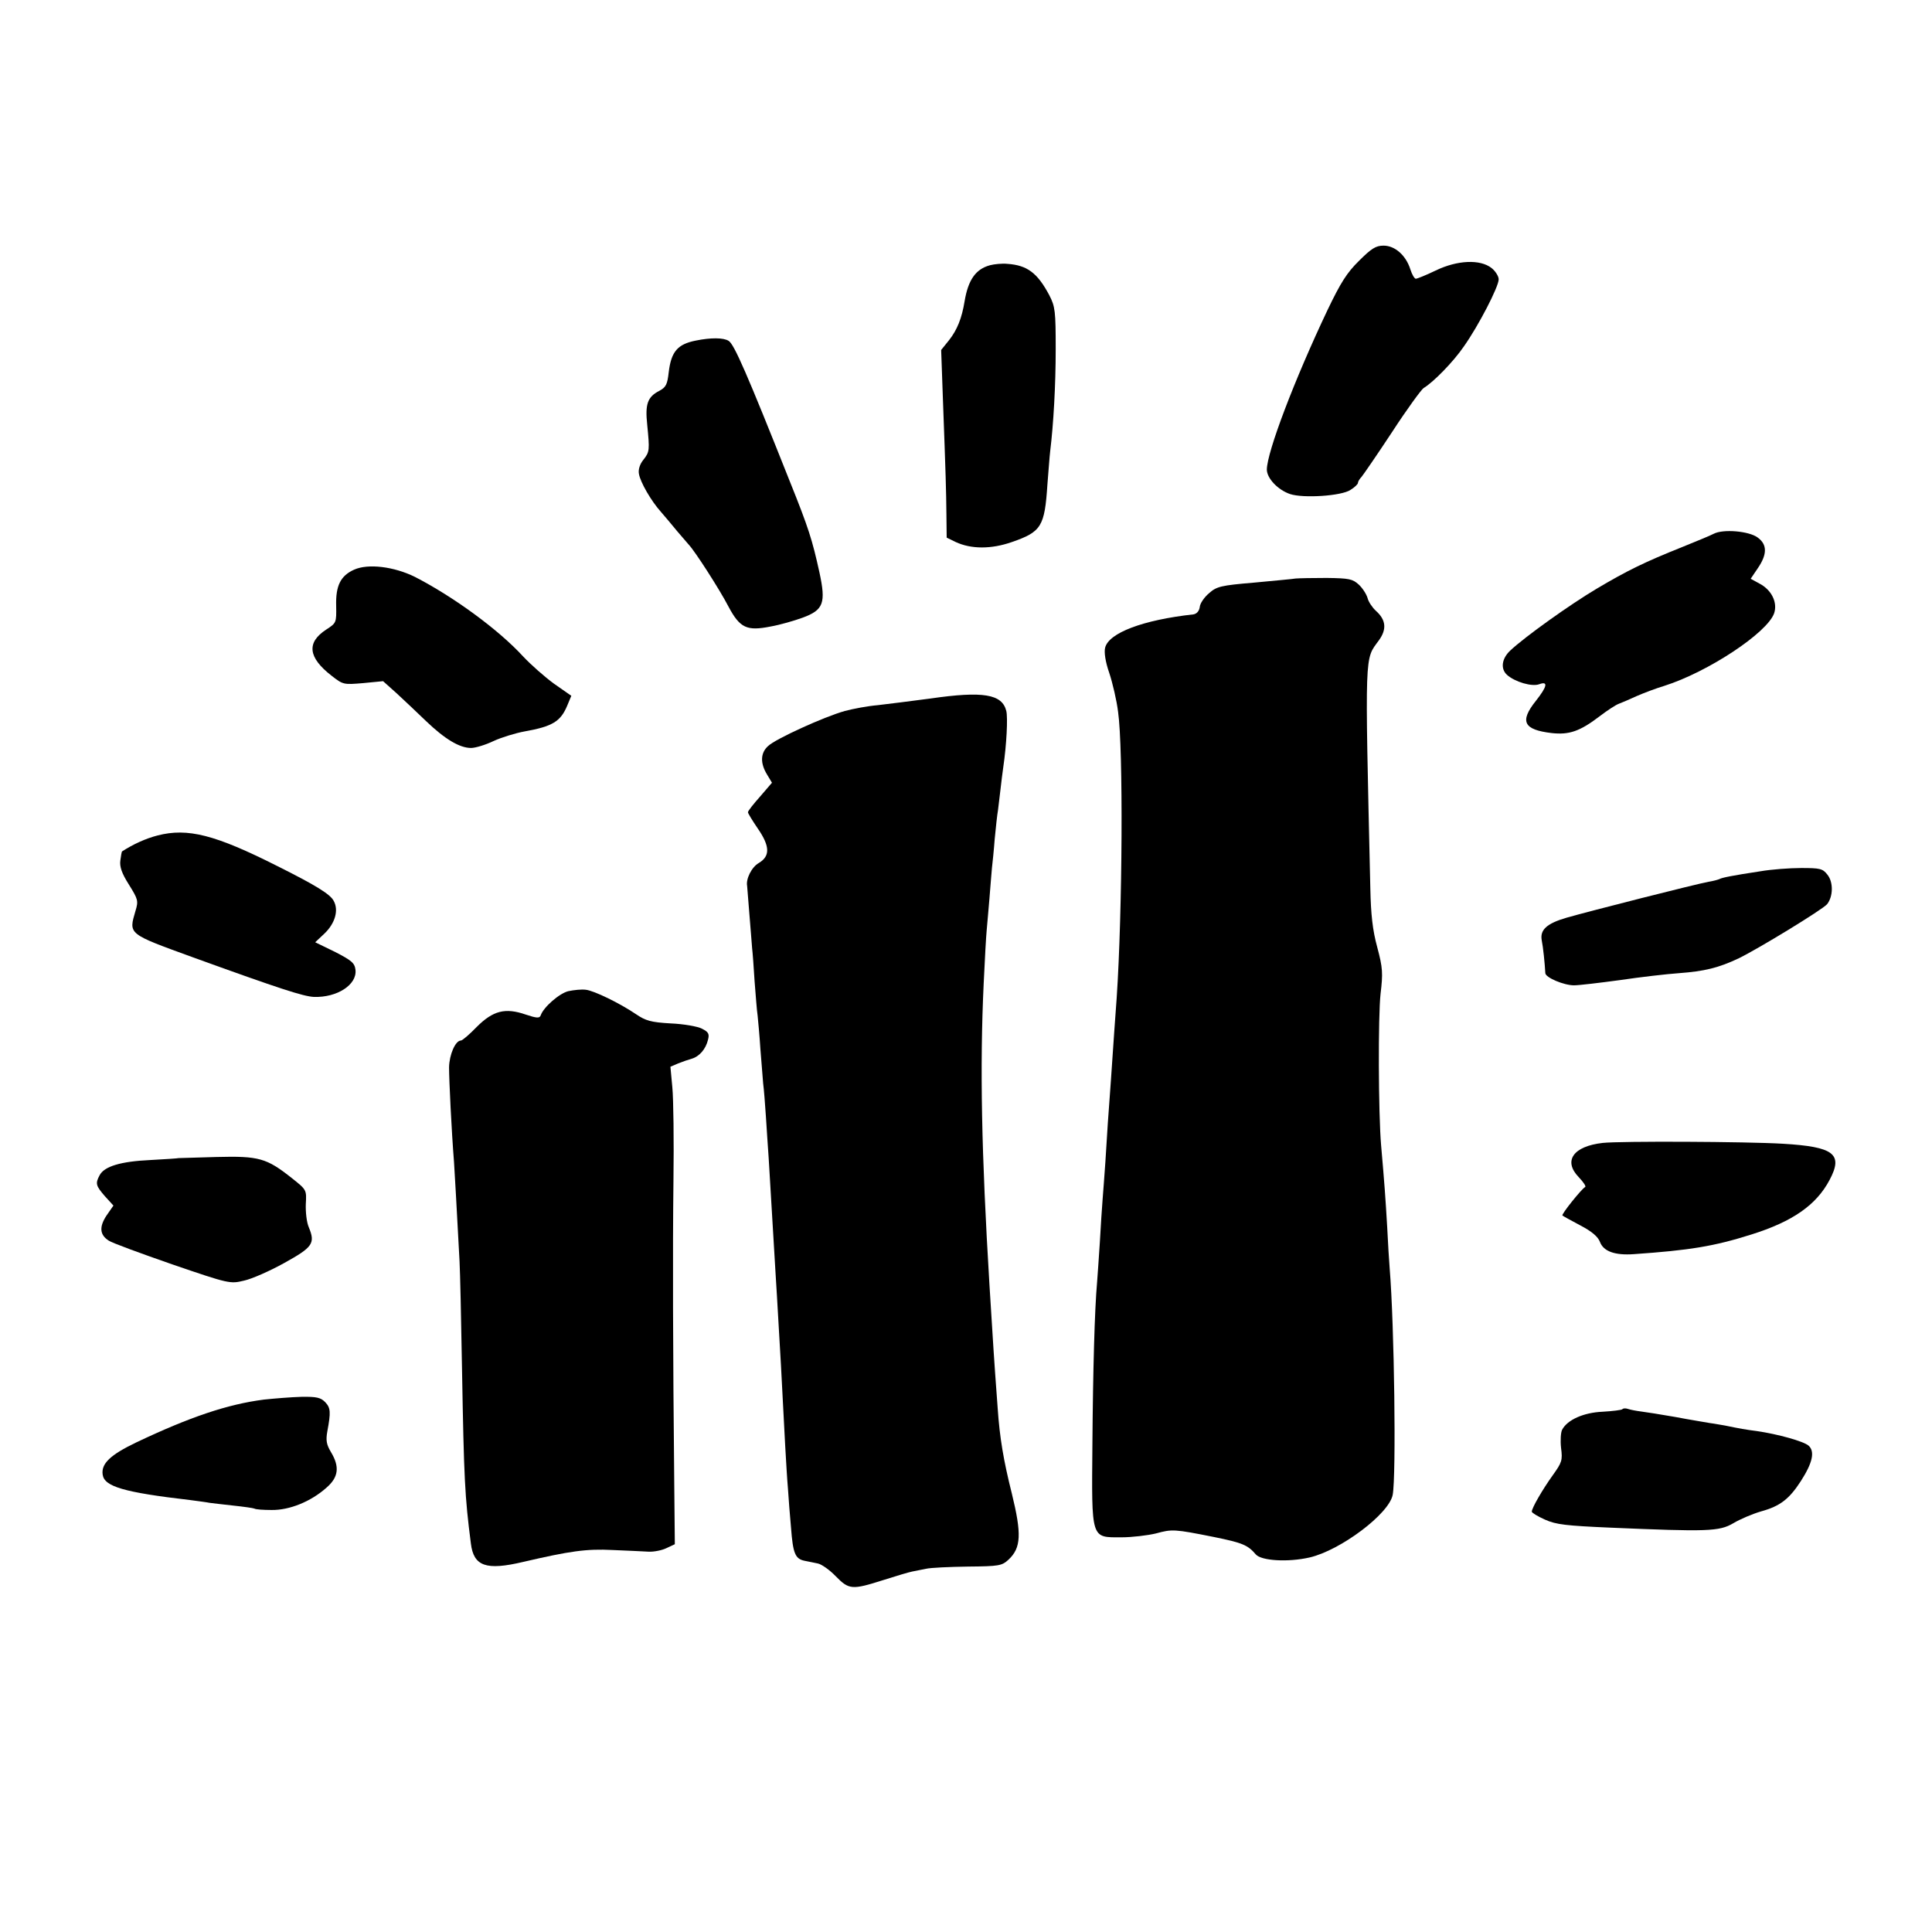 <?xml version="1.0" standalone="no"?>
<!DOCTYPE svg PUBLIC "-//W3C//DTD SVG 20010904//EN"
 "http://www.w3.org/TR/2001/REC-SVG-20010904/DTD/svg10.dtd">
<svg version="1.0" xmlns="http://www.w3.org/2000/svg"
 width="700pt" height="700pt" viewBox="0 0 700 700"
 preserveAspectRatio="xMidYMid meet">
<g transform="translate(0,700) scale(0.1,-0.1)"
fill="#000000" stroke="none">
<path d="M4924 6055 c-44 -43 -67 -80 -114 -178 -121 -255 -219 -514 -220
-578 0 -32 40 -74 84 -89 48 -16 187 -7 219 15 15 9 27 21 27 25 0 5 6 15 13
22 6 7 57 81 111 163 54 83 106 154 114 159 35 21 107 94 146 151 53 75 126
216 126 243 0 11 -12 30 -26 41 -41 32 -123 29 -202 -9 -35 -17 -68 -30 -72
-30 -5 0 -14 15 -20 34 -16 51 -56 86 -97 86 -28 0 -44 -10 -89 -55z"/>
<path d="M3587 6039 c-52 -14 -79 -53 -92 -130 -10 -62 -27 -104 -56 -141
l-29 -36 6 -169 c11 -297 12 -336 13 -424 l1 -87 33 -16 c56 -26 129 -26 203
0 107 37 119 56 129 209 4 50 8 104 10 120 12 98 20 239 20 370 0 138 -2 154
-23 195 -43 81 -80 109 -152 114 -19 2 -48 -1 -63 -5z"/>
<path d="M2521 5766 c-66 -13 -89 -40 -98 -114 -5 -45 -10 -55 -34 -68 -43
-22 -52 -48 -44 -123 9 -92 9 -98 -14 -127 -13 -16 -19 -36 -16 -51 5 -30 44
-98 80 -138 14 -16 40 -47 58 -69 18 -21 37 -43 43 -50 22 -23 112 -163 143
-223 42 -79 67 -90 153 -73 34 6 86 21 116 32 76 28 85 53 61 164 -26 118 -39
160 -107 329 -155 390 -202 498 -222 510 -19 12 -65 12 -119 1z"/>
<path d="M6209 5066 c-13 -7 -65 -28 -114 -48 -135 -54 -199 -85 -310 -151
-96 -57 -260 -174 -313 -224 -31 -29 -36 -66 -12 -88 29 -26 91 -44 117 -34
33 12 29 -8 -12 -60 -60 -75 -45 -105 57 -117 63 -7 102 6 174 61 26 20 58 41
69 45 11 4 41 17 65 28 25 11 70 28 100 37 158 50 373 192 398 263 13 39 -9
84 -52 107 l-33 18 27 40 c33 49 33 84 -1 109 -31 24 -126 32 -160 14z"/>
<path d="M1283 4936 c-49 -22 -67 -58 -65 -131 1 -61 1 -62 -36 -86 -72 -47
-66 -101 19 -167 42 -33 44 -33 115 -27 l72 7 48 -43 c26 -24 75 -70 108 -102
68 -65 121 -97 163 -97 15 0 52 11 81 25 28 13 80 29 113 35 101 18 130 36
154 93 l15 36 -63 44 c-34 25 -84 69 -112 99 -89 97 -252 216 -392 288 -75 37
-169 49 -220 26z"/>
<path d="M4695 4904 c-11 -2 -79 -8 -152 -15 -119 -10 -135 -14 -162 -38 -17
-14 -33 -37 -34 -50 -2 -15 -11 -25 -23 -27 -182 -20 -307 -67 -320 -121 -4
-16 1 -51 15 -91 12 -36 27 -100 32 -141 19 -133 16 -721 -5 -1036 -3 -39 -13
-180 -21 -300 -8 -105 -15 -208 -20 -295 -3 -47 -8 -107 -10 -135 -2 -27 -7
-97 -10 -155 -4 -58 -8 -123 -10 -145 -9 -100 -15 -323 -17 -586 -3 -350 -6
-339 105 -339 39 0 96 7 125 14 59 16 66 16 211 -13 103 -21 122 -29 151 -63
20 -23 116 -29 195 -11 112 26 288 158 301 227 13 70 6 614 -11 821 -2 22 -6
90 -9 150 -6 103 -10 159 -22 295 -10 117 -11 469 -2 549 9 75 8 94 -12 169
-17 62 -23 119 -25 211 -20 875 -21 829 31 901 29 40 26 74 -11 107 -13 12
-27 33 -30 46 -4 14 -18 36 -32 49 -22 20 -34 23 -116 24 -51 0 -101 -1 -112
-2z"/>
<path d="M3370 4469 c-69 -9 -154 -20 -190 -24 -36 -3 -89 -13 -119 -21 -75
-21 -251 -101 -278 -127 -28 -25 -29 -62 -4 -103 l18 -30 -43 -50 c-24 -27
-44 -52 -44 -57 0 -4 16 -30 35 -58 45 -65 46 -101 4 -126 -26 -15 -47 -58
-42 -83 0 -3 4 -48 8 -100 4 -52 9 -108 10 -125 2 -16 6 -70 9 -120 4 -49 8
-106 11 -125 2 -19 7 -73 10 -120 4 -47 8 -103 10 -125 3 -22 7 -76 10 -120 3
-44 7 -111 10 -150 4 -66 8 -131 20 -335 3 -47 7 -121 10 -165 9 -147 20 -345
30 -545 3 -52 7 -122 10 -155 2 -33 7 -96 11 -140 7 -93 15 -113 49 -120 14
-3 36 -7 49 -10 13 -3 42 -23 64 -46 48 -49 59 -50 172 -14 47 15 94 29 105
31 11 2 34 7 50 10 17 4 85 7 152 8 113 1 123 3 147 25 46 43 48 93 12 240
-30 119 -44 203 -51 306 -16 216 -15 212 -30 450 -29 479 -35 789 -21 1090 4
88 9 176 11 195 2 19 6 71 10 115 3 44 8 94 9 110 2 17 7 64 10 105 4 41 9 89
12 105 2 17 6 50 9 75 3 25 7 61 10 80 12 81 17 180 11 204 -15 61 -83 73
-276 45z"/>
<path d="M571 3973 c-43 -11 -89 -32 -129 -58 -1 -1 -4 -16 -6 -33 -3 -22 5
-46 31 -87 33 -53 35 -59 24 -95 -25 -86 -30 -82 212 -170 312 -113 396 -140
434 -142 84 -3 157 44 151 98 -3 25 -14 34 -74 65 l-72 35 33 31 c39 37 53 85
34 119 -12 24 -66 57 -204 126 -226 114 -325 139 -434 111z"/>
<path d="M6377 3843 c-99 -15 -139 -23 -147 -28 -4 -2 -22 -7 -40 -10 -41 -7
-434 -107 -514 -130 -72 -21 -97 -44 -90 -82 5 -24 11 -82 13 -119 1 -16 67
-44 104 -44 18 0 93 9 167 19 74 11 170 22 213 25 93 7 143 19 217 54 70 34
303 176 320 196 22 28 23 80 1 107 -17 22 -27 24 -95 24 -42 0 -109 -5 -149
-12z"/>
<path d="M2060 3409 c-32 -7 -91 -58 -101 -88 -4 -11 -15 -10 -54 3 -75 26
-119 14 -178 -45 -26 -27 -52 -49 -57 -49 -20 0 -42 -51 -43 -97 0 -46 9 -231
18 -344 3 -48 9 -151 20 -359 2 -36 6 -213 9 -393 7 -397 10 -458 32 -629 10
-83 55 -99 190 -67 168 39 228 48 324 43 52 -2 111 -5 130 -6 19 -1 49 5 65
13 l30 14 -2 210 c-5 495 -6 857 -3 1105 2 146 0 299 -4 340 l-7 75 28 12 c15
6 38 14 49 17 28 8 51 35 59 68 6 22 2 29 -22 41 -15 8 -66 17 -113 19 -72 4
-91 10 -125 33 -59 40 -153 86 -183 89 -15 2 -43 -1 -62 -5z"/>
<path d="M5807 2859 c-107 -12 -144 -65 -87 -124 17 -18 28 -34 23 -36 -12 -6
-87 -99 -82 -103 2 -2 31 -18 65 -36 42 -22 64 -41 71 -60 13 -34 54 -49 123
-44 201 14 289 28 425 71 150 47 236 107 284 198 50 94 16 120 -169 131 -134
8 -589 10 -653 3z"/>
<path d="M647 2804 c-1 -1 -47 -4 -102 -7 -108 -5 -167 -23 -184 -55 -16 -30
-14 -38 19 -76 l31 -34 -25 -36 c-27 -41 -25 -70 8 -91 11 -8 115 -46 230 -86
207 -71 210 -71 260 -59 28 6 94 35 146 64 103 57 113 71 89 129 -8 18 -12 55
-11 84 3 52 3 52 -50 94 -92 73 -119 81 -274 77 -75 -2 -136 -4 -137 -4z"/>
<path d="M956 1929 c-132 -17 -268 -63 -462 -155 -94 -45 -128 -77 -122 -117
6 -43 76 -64 317 -92 30 -4 61 -8 70 -10 9 -1 47 -6 86 -10 38 -4 73 -9 77
-11 4 -3 32 -5 62 -5 64 -1 142 30 199 81 44 38 48 76 16 129 -16 27 -19 42
-13 75 13 70 12 85 -8 106 -16 16 -30 20 -86 19 -37 -1 -98 -6 -136 -10z"/>
<path d="M5878 1894 c-4 -3 -36 -7 -72 -9 -68 -3 -127 -29 -146 -65 -5 -9 -7
-39 -4 -66 6 -45 3 -53 -30 -99 -38 -53 -76 -119 -76 -132 0 -4 21 -17 48 -29
40 -18 77 -22 237 -29 351 -15 394 -14 445 16 25 15 70 34 101 43 69 19 102
45 144 110 43 67 51 107 28 128 -18 16 -112 42 -188 53 -39 5 -62 9 -115 20
-14 2 -38 7 -55 9 -16 3 -73 12 -125 22 -52 9 -108 18 -125 20 -16 2 -37 6
-46 9 -8 3 -18 3 -21 -1z"/>
</g>
</svg>
